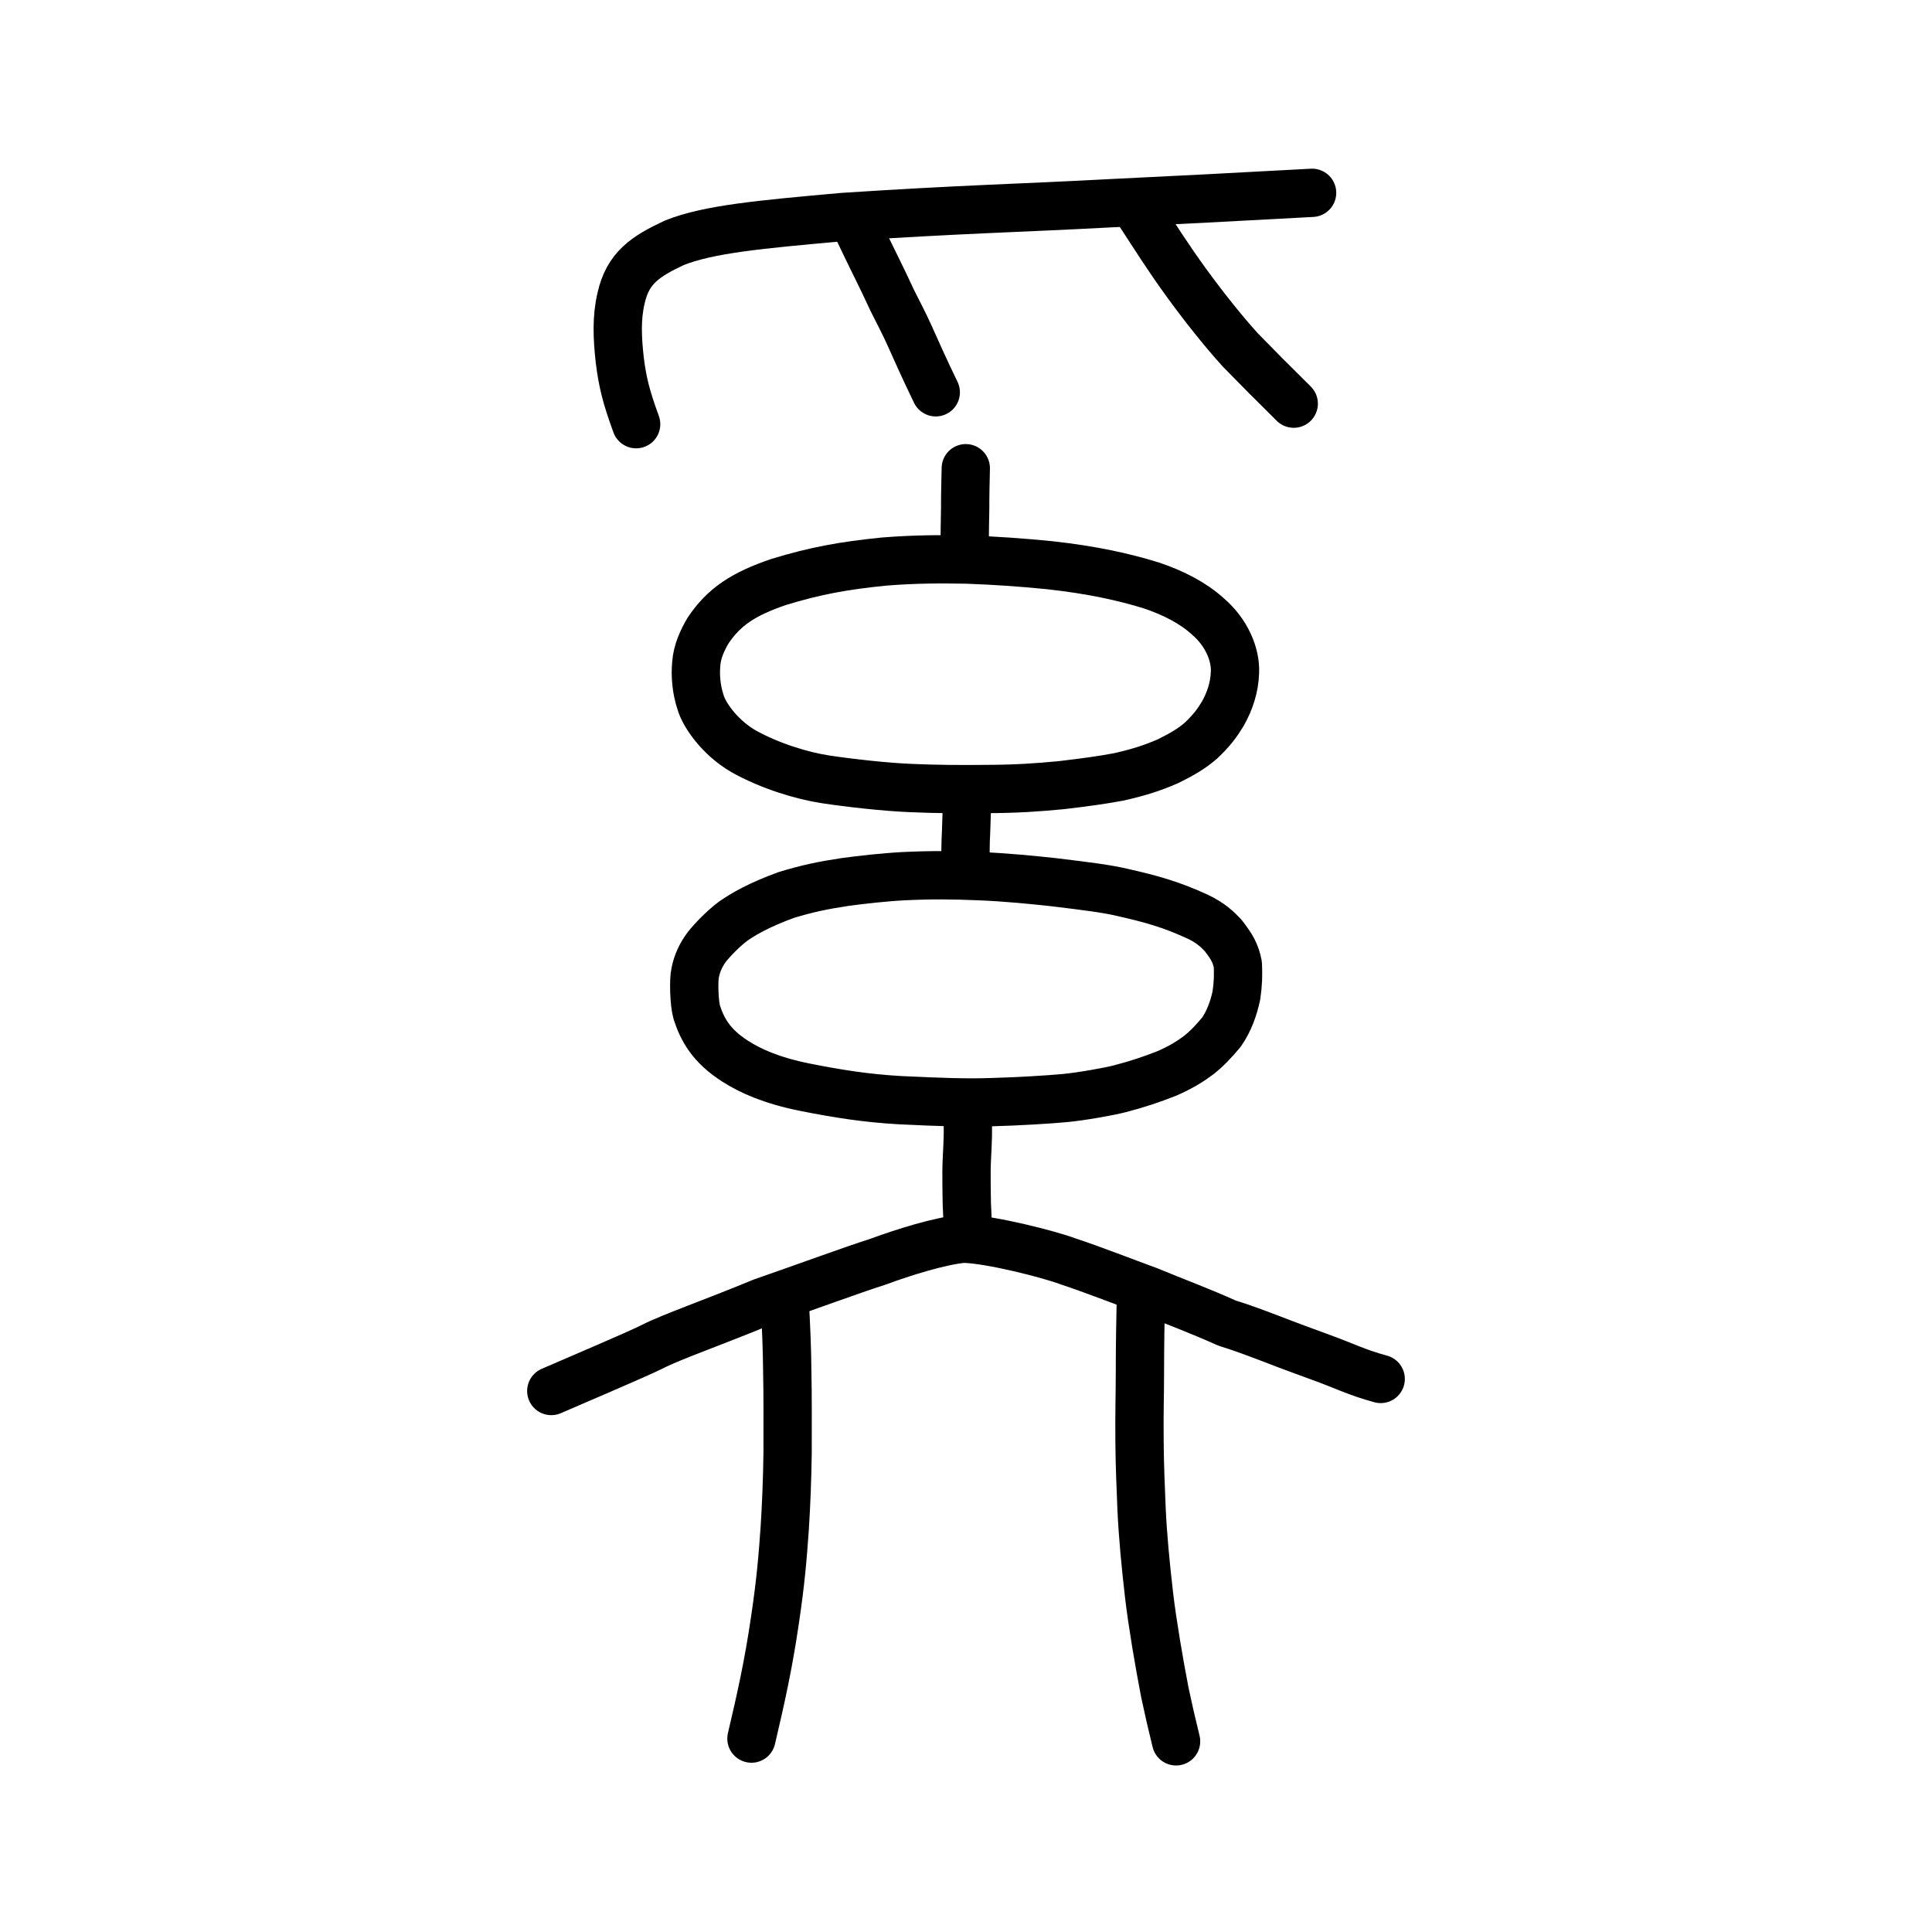 <?xml version="1.0" encoding="UTF-8" standalone="no"?>
<!-- Created with Inkscape (http://www.inkscape.org/) -->

<svg
   xmlns:dc="http://purl.org/dc/elements/1.1/"
   xmlns:cc="http://creativecommons.org/ns#"
   xmlns:rdf="http://www.w3.org/1999/02/22-rdf-syntax-ns#"
   xmlns:svg="http://www.w3.org/2000/svg"
   xmlns="http://www.w3.org/2000/svg"
   xmlns:sodipodi="http://sodipodi.sourceforge.net/DTD/sodipodi-0.dtd"
   xmlns:inkscape="http://www.inkscape.org/namespaces/inkscape"
   width="200px"
   height="200px"
   viewBox="0 0 200 200"
   version="1.1"
   id="SVGRoot"
   inkscape:version="0.92.3 (2405546, 2018-03-11)"
   sodipodi:docname="595ass.svg">
  <sodipodi:namedview
     id="base"
     pagecolor="#ffffff"
     bordercolor="#666666"
     borderopacity="1.0"
     inkscape:pageopacity="0.0"
     inkscape:pageshadow="2"
     inkscape:zoom="4.9719078"
     inkscape:cx="103.41162"
     inkscape:cy="134.66077"
     inkscape:document-units="px"
     inkscape:current-layer="layer1"
     showgrid="true"
     inkscape:window-width="1129"
     inkscape:window-height="814"
     inkscape:window-x="150"
     inkscape:window-y="183"
     inkscape:window-maximized="0"
     inkscape:snap-global="false"
     showguides="false">
    <inkscape:grid
       type="xygrid"
       id="grid7349" />
  </sodipodi:namedview>
  <defs
     id="defs6787" />
  <g
     id="layer1"
     inkscape:groupmode="layer"
     inkscape:label="レイヤー 1">
    <path
       style="opacity:1;vector-effect:none;fill:none;fill-opacity:1;stroke:#000000;stroke-width:5;stroke-linecap:round;stroke-linejoin:round;stroke-miterlimit:4;stroke-dasharray:none;stroke-dashoffset:0;stroke-opacity:1"
       d="m 65.853,43.912 c -1.073,-2.941 -1.406,-4.371 -1.691,-6.603 -0.271,-2.388 -0.342,-4.434 0.132,-6.449 0.701,-3.134 2.515,-4.318 5.518,-5.729 3.551,-1.41 8.798,-1.892 17.44,-2.667 12.398,-0.814 18.639,-0.937 27.269,-1.403 8.823,-0.429 11.643,-0.576 21.307,-1.1"
       id="path6087-1"
       inkscape:connector-curvature="0"
       sodipodi:nodetypes="ccccccc" />
    <path
       style="opacity:1;vector-effect:none;fill:none;fill-opacity:1;stroke:#000000;stroke-width:5;stroke-linecap:round;stroke-linejoin:round;stroke-miterlimit:4;stroke-dasharray:none;stroke-dashoffset:0;stroke-opacity:1"
       d="m 88.898,23.898 c 1.071,2.283 2.318,4.695 3.48,7.226 0.574,1.152 1.214,2.345 1.759,3.568 0.776,1.73 1.584,3.549 2.733,5.918"
       id="path834-98"
       inkscape:connector-curvature="0"
       sodipodi:nodetypes="cccc" />
    <path
       style="opacity:1;vector-effect:none;fill:none;fill-opacity:1;stroke:#000000;stroke-width:5;stroke-linecap:round;stroke-linejoin:round;stroke-miterlimit:4;stroke-dasharray:none;stroke-dashoffset:0;stroke-opacity:1"
       d="m 117.888,21.932 c 1.979,3.03 2.975,4.645 4.957,7.379 1.593,2.193 3.731,4.92 5.562,6.926 1.542,1.588 3.433,3.493 5.52,5.549"
       id="path834-98-4"
       inkscape:connector-curvature="0"
       sodipodi:nodetypes="cccc" />
    <path
       style="opacity:1;vector-effect:none;fill:none;fill-opacity:1;stroke:#000000;stroke-width:5;stroke-linecap:round;stroke-linejoin:miter;stroke-miterlimit:4;stroke-dasharray:none;stroke-dashoffset:0;stroke-opacity:1"
       d="m 99.978,48.47 c -0.034,1.615 -0.069,2.764 -0.064,4.154 -0.014,1.149 -0.057,2.615 -0.057,4.154"
       id="path6087"
       inkscape:connector-curvature="0"
       sodipodi:nodetypes="ccc" />
    <path
       style="opacity:1;vector-effect:none;fill:none;fill-opacity:1;stroke:#000000;stroke-width:5;stroke-linecap:butt;stroke-linejoin:round;stroke-miterlimit:4;stroke-dasharray:none;stroke-dashoffset:0;stroke-opacity:1"
       d="m 85.48,80.68 c -2.476,-0.374 -5.808,-1.396 -8.511,-2.91 -2.507,-1.456 -4.103,-3.834 -4.446,-5.068 -0.453,-1.353 -0.563,-2.803 -0.444,-4.017 0.085,-1.225 0.635,-2.42 1.214,-3.401 1.613,-2.42 3.611,-3.787 7.344,-5.048 3.783,-1.157 6.722,-1.685 10.892,-2.105 3.442,-0.268 5.926,-0.248 8.562,-0.204 2.838,0.097 5.663,0.293 8.545,0.581 4.488,0.492 7.758,1.236 10.54,2.093 2.274,0.762 4.317,1.804 5.865,3.211 1.928,1.651 2.884,3.923 2.803,5.784 -0.047,1.556 -0.524,2.981 -1.269,4.304 -0.574,0.947 -1.138,1.714 -2.246,2.761 -0.945,0.829 -1.992,1.438 -3.418,2.14 -1.722,0.751 -3.109,1.171 -5.086,1.621 -1.722,0.327 -3.441,0.558 -5.948,0.857 -2.513,0.241 -4.671,0.392 -7.797,0.4 -2.576,0.029 -5.233,0.013 -7.811,-0.103 -2.638,-0.106 -6.38,-0.531 -8.79,-0.895 z"
       id="path6089"
       inkscape:connector-curvature="0"
       sodipodi:nodetypes="ccccccccccccccccccccc" />
    <path
       style="opacity:1;vector-effect:none;fill:none;fill-opacity:1;stroke:#000000;stroke-width:5;stroke-linecap:round;stroke-linejoin:miter;stroke-miterlimit:4;stroke-dasharray:none;stroke-dashoffset:0;stroke-opacity:1"
       d="m 100.081,82.313 c 0.022,1.244 -0.023,2.487 -0.07,3.73 -0.074,1.236 -0.064,2.473 -0.064,3.709"
       id="path6087-0"
       inkscape:connector-curvature="0"
       sodipodi:nodetypes="ccc" />
    <path
       style="opacity:1;vector-effect:none;fill:none;fill-opacity:1;stroke:#000000;stroke-width:5;stroke-linecap:butt;stroke-linejoin:round;stroke-miterlimit:4;stroke-dasharray:none;stroke-dashoffset:0;stroke-opacity:1"
       d="m 83.332,112.549 c -3.444,-0.688 -5.642,-1.682 -7.19,-2.672 -2.588,-1.64 -3.449,-3.375 -4.008,-5.063 -0.29,-1.001 -0.341,-3.41 -0.165,-4.137 0.204,-1.004 0.617,-1.874 1.207,-2.655 0.62,-0.788 1.72,-1.909 2.718,-2.659 1.001,-0.703 2.668,-1.688 5.507,-2.716 2.146,-0.654 3.746,-0.991 6.053,-1.34 1.605,-0.221 4.11,-0.504 6.091,-0.606 2.984,-0.145 5.122,-0.105 7.649,-0.008 3.028,0.114 5.941,0.423 7.864,0.629 3.647,0.442 5.473,0.675 7.072,1.045 2.996,0.677 5.086,1.245 7.899,2.548 1.32,0.634 1.983,1.283 2.572,1.901 0.937,1.193 1.315,1.883 1.543,3.036 0.042,1.169 0.029,1.911 -0.151,3.188 -0.289,1.344 -0.76,2.676 -1.553,3.808 -0.754,0.913 -1.492,1.693 -2.333,2.363 -0.893,0.669 -1.864,1.282 -3.354,1.925 -1.558,0.61 -2.991,1.097 -4.827,1.572 -1.047,0.279 -4.055,0.815 -5.72,0.965 -1.604,0.154 -5.043,0.357 -7.504,0.418 -2.533,0.093 -5.223,0.004 -9.53,-0.202 -3.531,-0.202 -6.437,-0.665 -9.839,-1.339 z"
       id="path6089-4"
       inkscape:connector-curvature="0"
       sodipodi:nodetypes="cccccccccccccccccccccccc" />
    <path
       style="opacity:1;vector-effect:none;fill:none;fill-opacity:1;stroke:#000000;stroke-width:5;stroke-linecap:round;stroke-linejoin:round;stroke-miterlimit:4;stroke-dasharray:none;stroke-dashoffset:0;stroke-opacity:1"
       d="m 100.188,116.42 c 0.049,1.788 -0.13,3.243 -0.136,4.938 -0.009,0.615 0.015,1.841 0.02,2.497 -0.004,1.139 0.094,1.749 0.094,3.27"
       id="path6087-3"
       inkscape:connector-curvature="0"
       sodipodi:nodetypes="cccc" />
    <path
       style="opacity:1;vector-effect:none;fill:none;fill-opacity:1;stroke:#000000;stroke-width:5;stroke-linecap:round;stroke-linejoin:round;stroke-miterlimit:4;stroke-dasharray:none;stroke-dashoffset:0;stroke-opacity:1"
       d="m 81.21,134.286 c 0.178,3.237 0.264,5.244 0.286,7.667 0.054,2.517 0.039,5.168 0.037,8.408 -0.033,2.649 -0.143,5.436 -0.298,7.841 -0.209,2.984 -0.409,5.476 -1.011,9.51 -0.677,4.635 -1.47,8.17 -2.434,12.266"
       id="path823"
       inkscape:connector-curvature="0"
       sodipodi:nodetypes="cccccc" />
    <path
       style="opacity:1;vector-effect:none;fill:none;fill-opacity:1;stroke:#000000;stroke-width:5;stroke-linecap:round;stroke-linejoin:round;stroke-miterlimit:4;stroke-dasharray:none;stroke-dashoffset:0;stroke-opacity:1"
       d="m 121.747,180.263 c -0.427,-1.721 -0.838,-3.522 -1.161,-5.056 -0.616,-3.188 -1.296,-7.197 -1.628,-10.024 -0.366,-3.166 -0.654,-6.133 -0.785,-9.01 -0.086,-2.159 -0.19,-4.408 -0.209,-6.893 -0.032,-3.222 0.04,-4.784 0.04,-7.084 0.007,-3.372 0.042,-5.011 0.107,-8.26"
       id="path825"
       inkscape:connector-curvature="0"
       sodipodi:nodetypes="ccccccc" />
    <path
       style="fill:none;stroke:#000000;stroke-width:5;stroke-linecap:round;stroke-linejoin:round;stroke-miterlimit:4;stroke-dasharray:none;stroke-opacity:1"
       d="m 57.069,143.996 c 3.453,-1.506 8.544,-3.642 10.482,-4.598 1.947,-1.001 6.364,-2.529 11.333,-4.593 4.748,-1.646 9.125,-3.271 11.983,-4.185 2.624,-0.97 6.412,-2.164 8.877,-2.391 2.842,0.067 8.922,1.635 10.821,2.348 2.424,0.797 5.879,2.146 8.272,3.019 2.966,1.225 5.338,2.088 8.168,3.364 1.619,0.496 3.16,1.089 4.71,1.676 1.699,0.662 3.424,1.291 5.149,1.921 2.469,0.9 3.571,1.511 6.065,2.191"
       id="path4568-3-6"
       inkscape:connector-curvature="0"
       sodipodi:nodetypes="ccccccccccc" />
  </g>
</svg>

